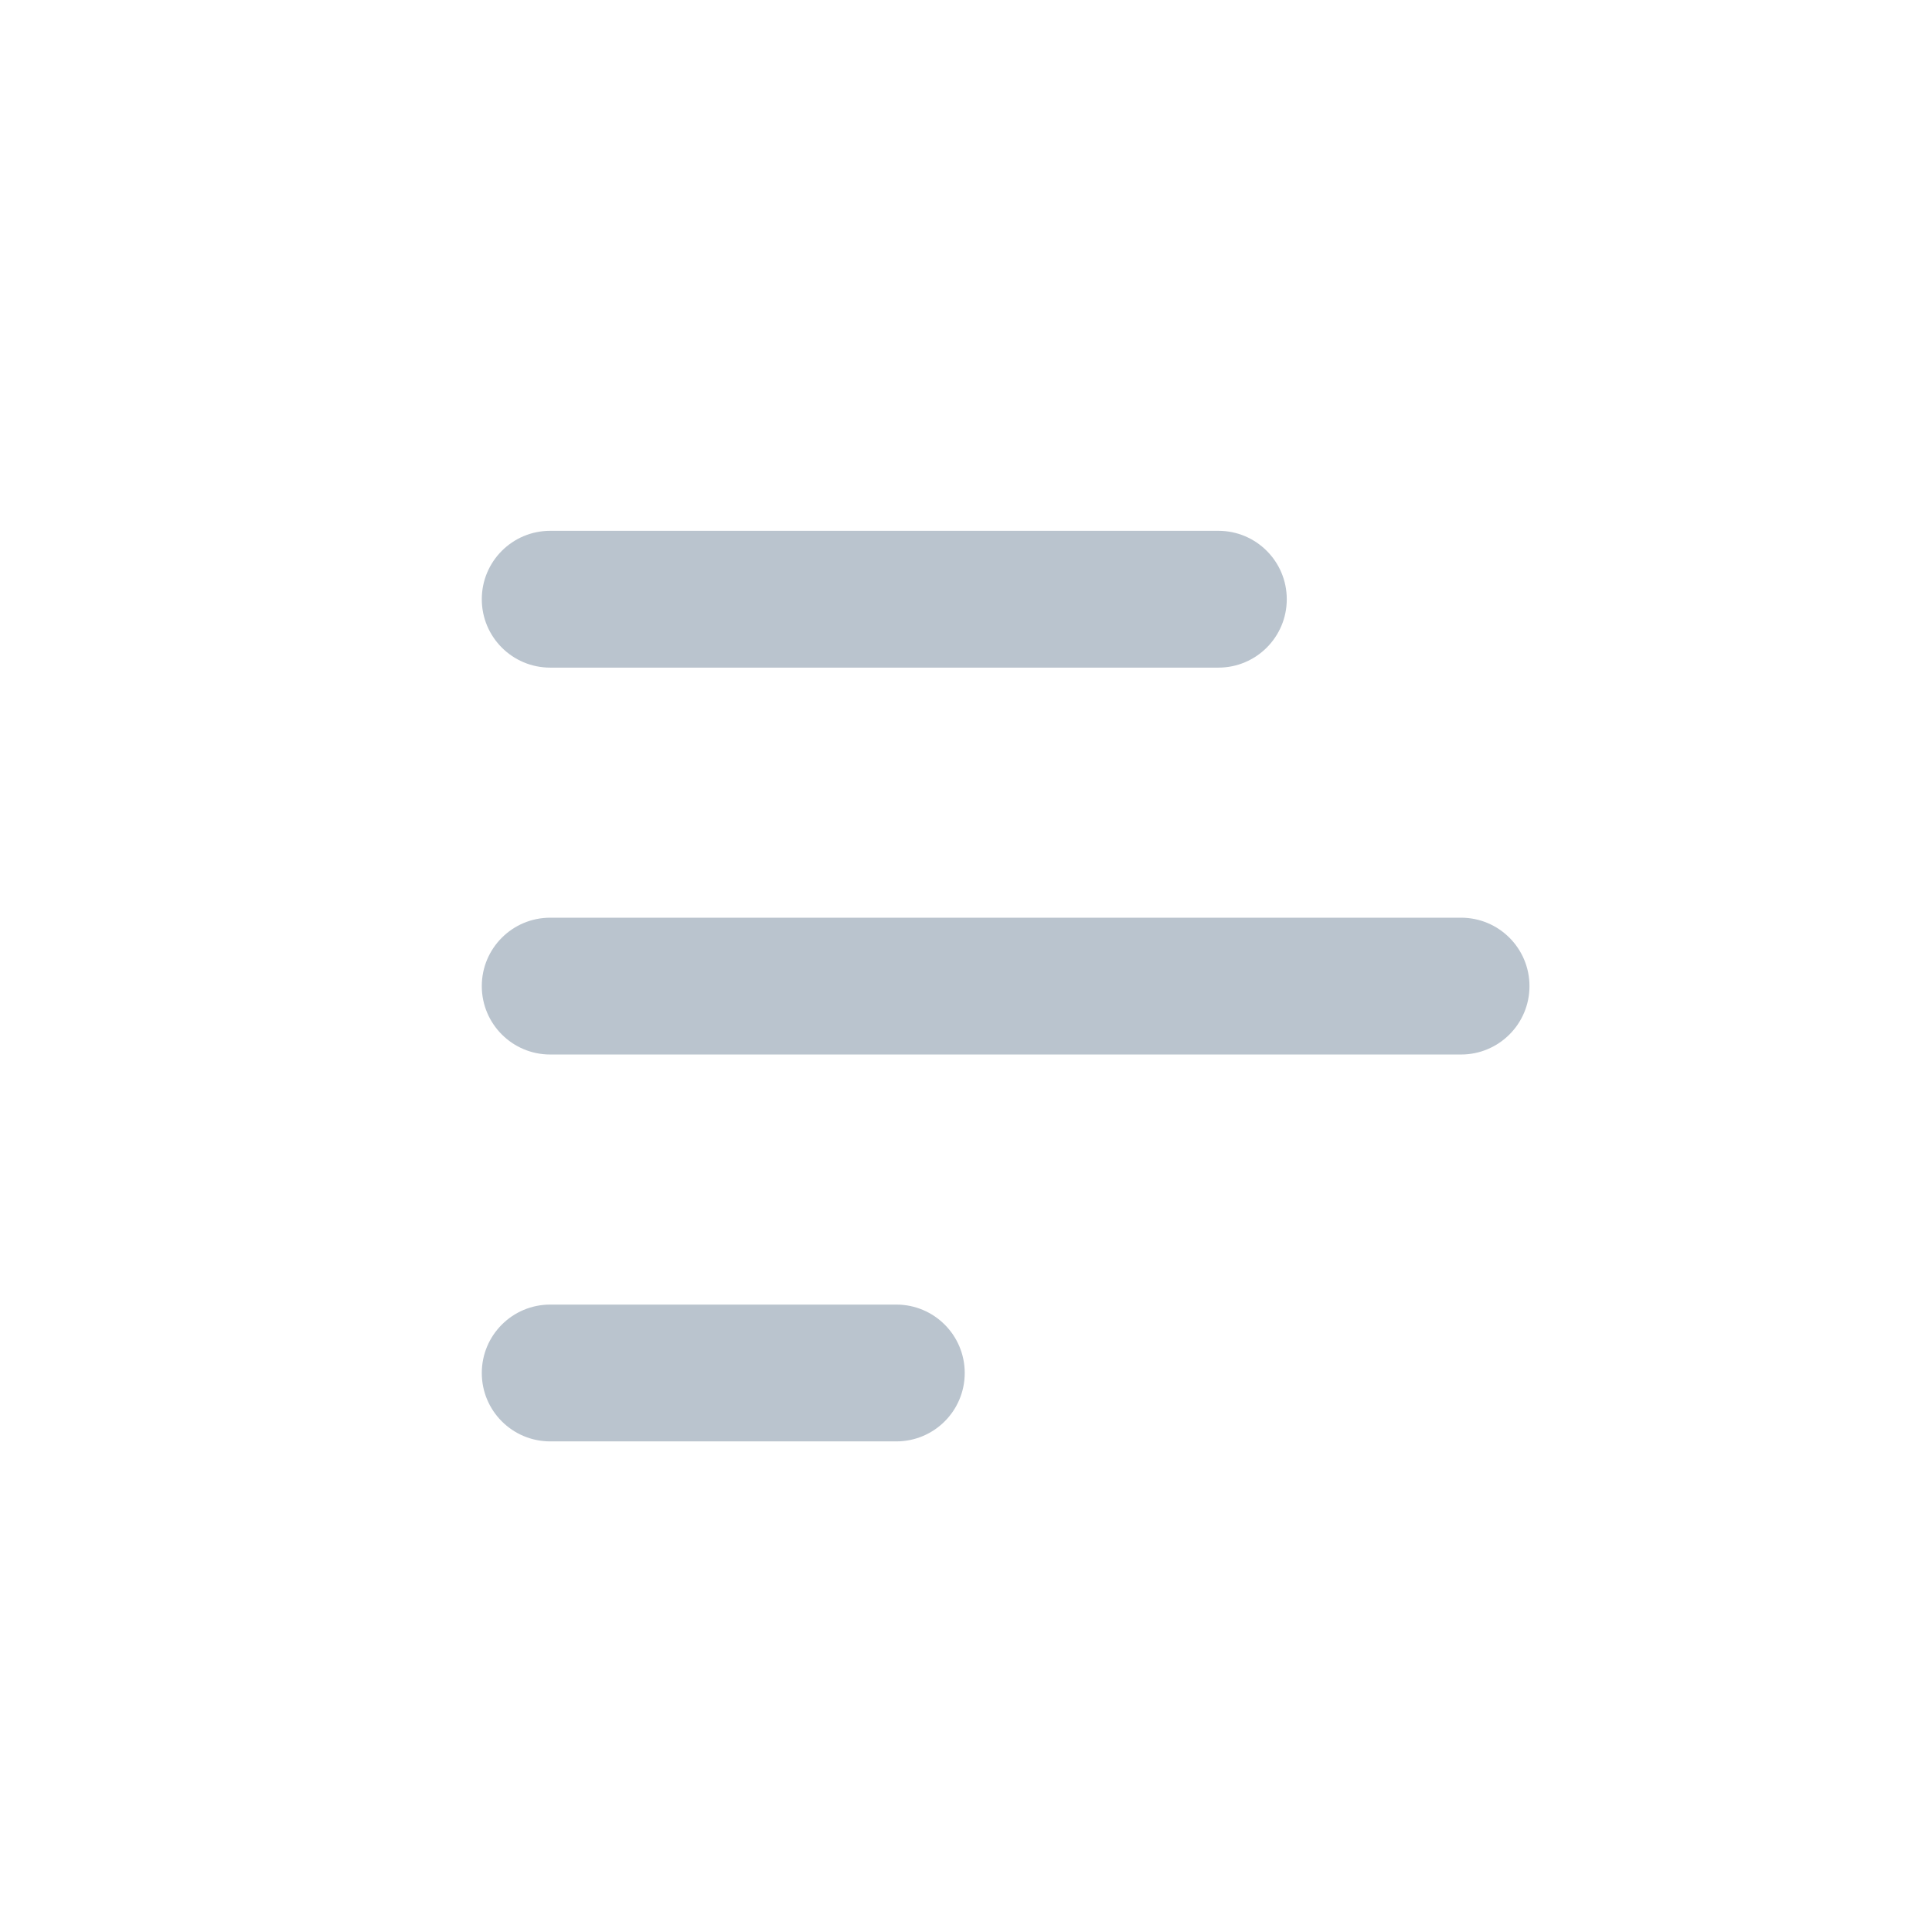 <!-- Generated by IcoMoon.io -->
<svg version="1.1" xmlns="http://www.w3.org/2000/svg" width="32" height="32" viewBox="0 0 32 32">
<path fill="#bac4ce" d="M9.113 8.792h11.067c0.626 0 1.133 0.507 1.133 1.133s-0.507 1.133-1.133 1.133h-11.067c-0.626 0-1.133-0.507-1.133-1.133s0.507-1.133 1.133-1.133v0zM9.113 15.2h15.087c0.626 0 1.133 0.507 1.133 1.133s-0.507 1.133-1.133 1.133h-15.087c-0.626 0-1.133-0.507-1.133-1.133s0.507-1.133 1.133-1.133v0zM9.113 21.608h5.733c0.626 0 1.133 0.507 1.133 1.133s-0.507 1.133-1.133 1.133v0h-5.733c-0.626 0-1.133-0.507-1.133-1.133s0.507-1.133 1.133-1.133v0z"></path>
</svg>
